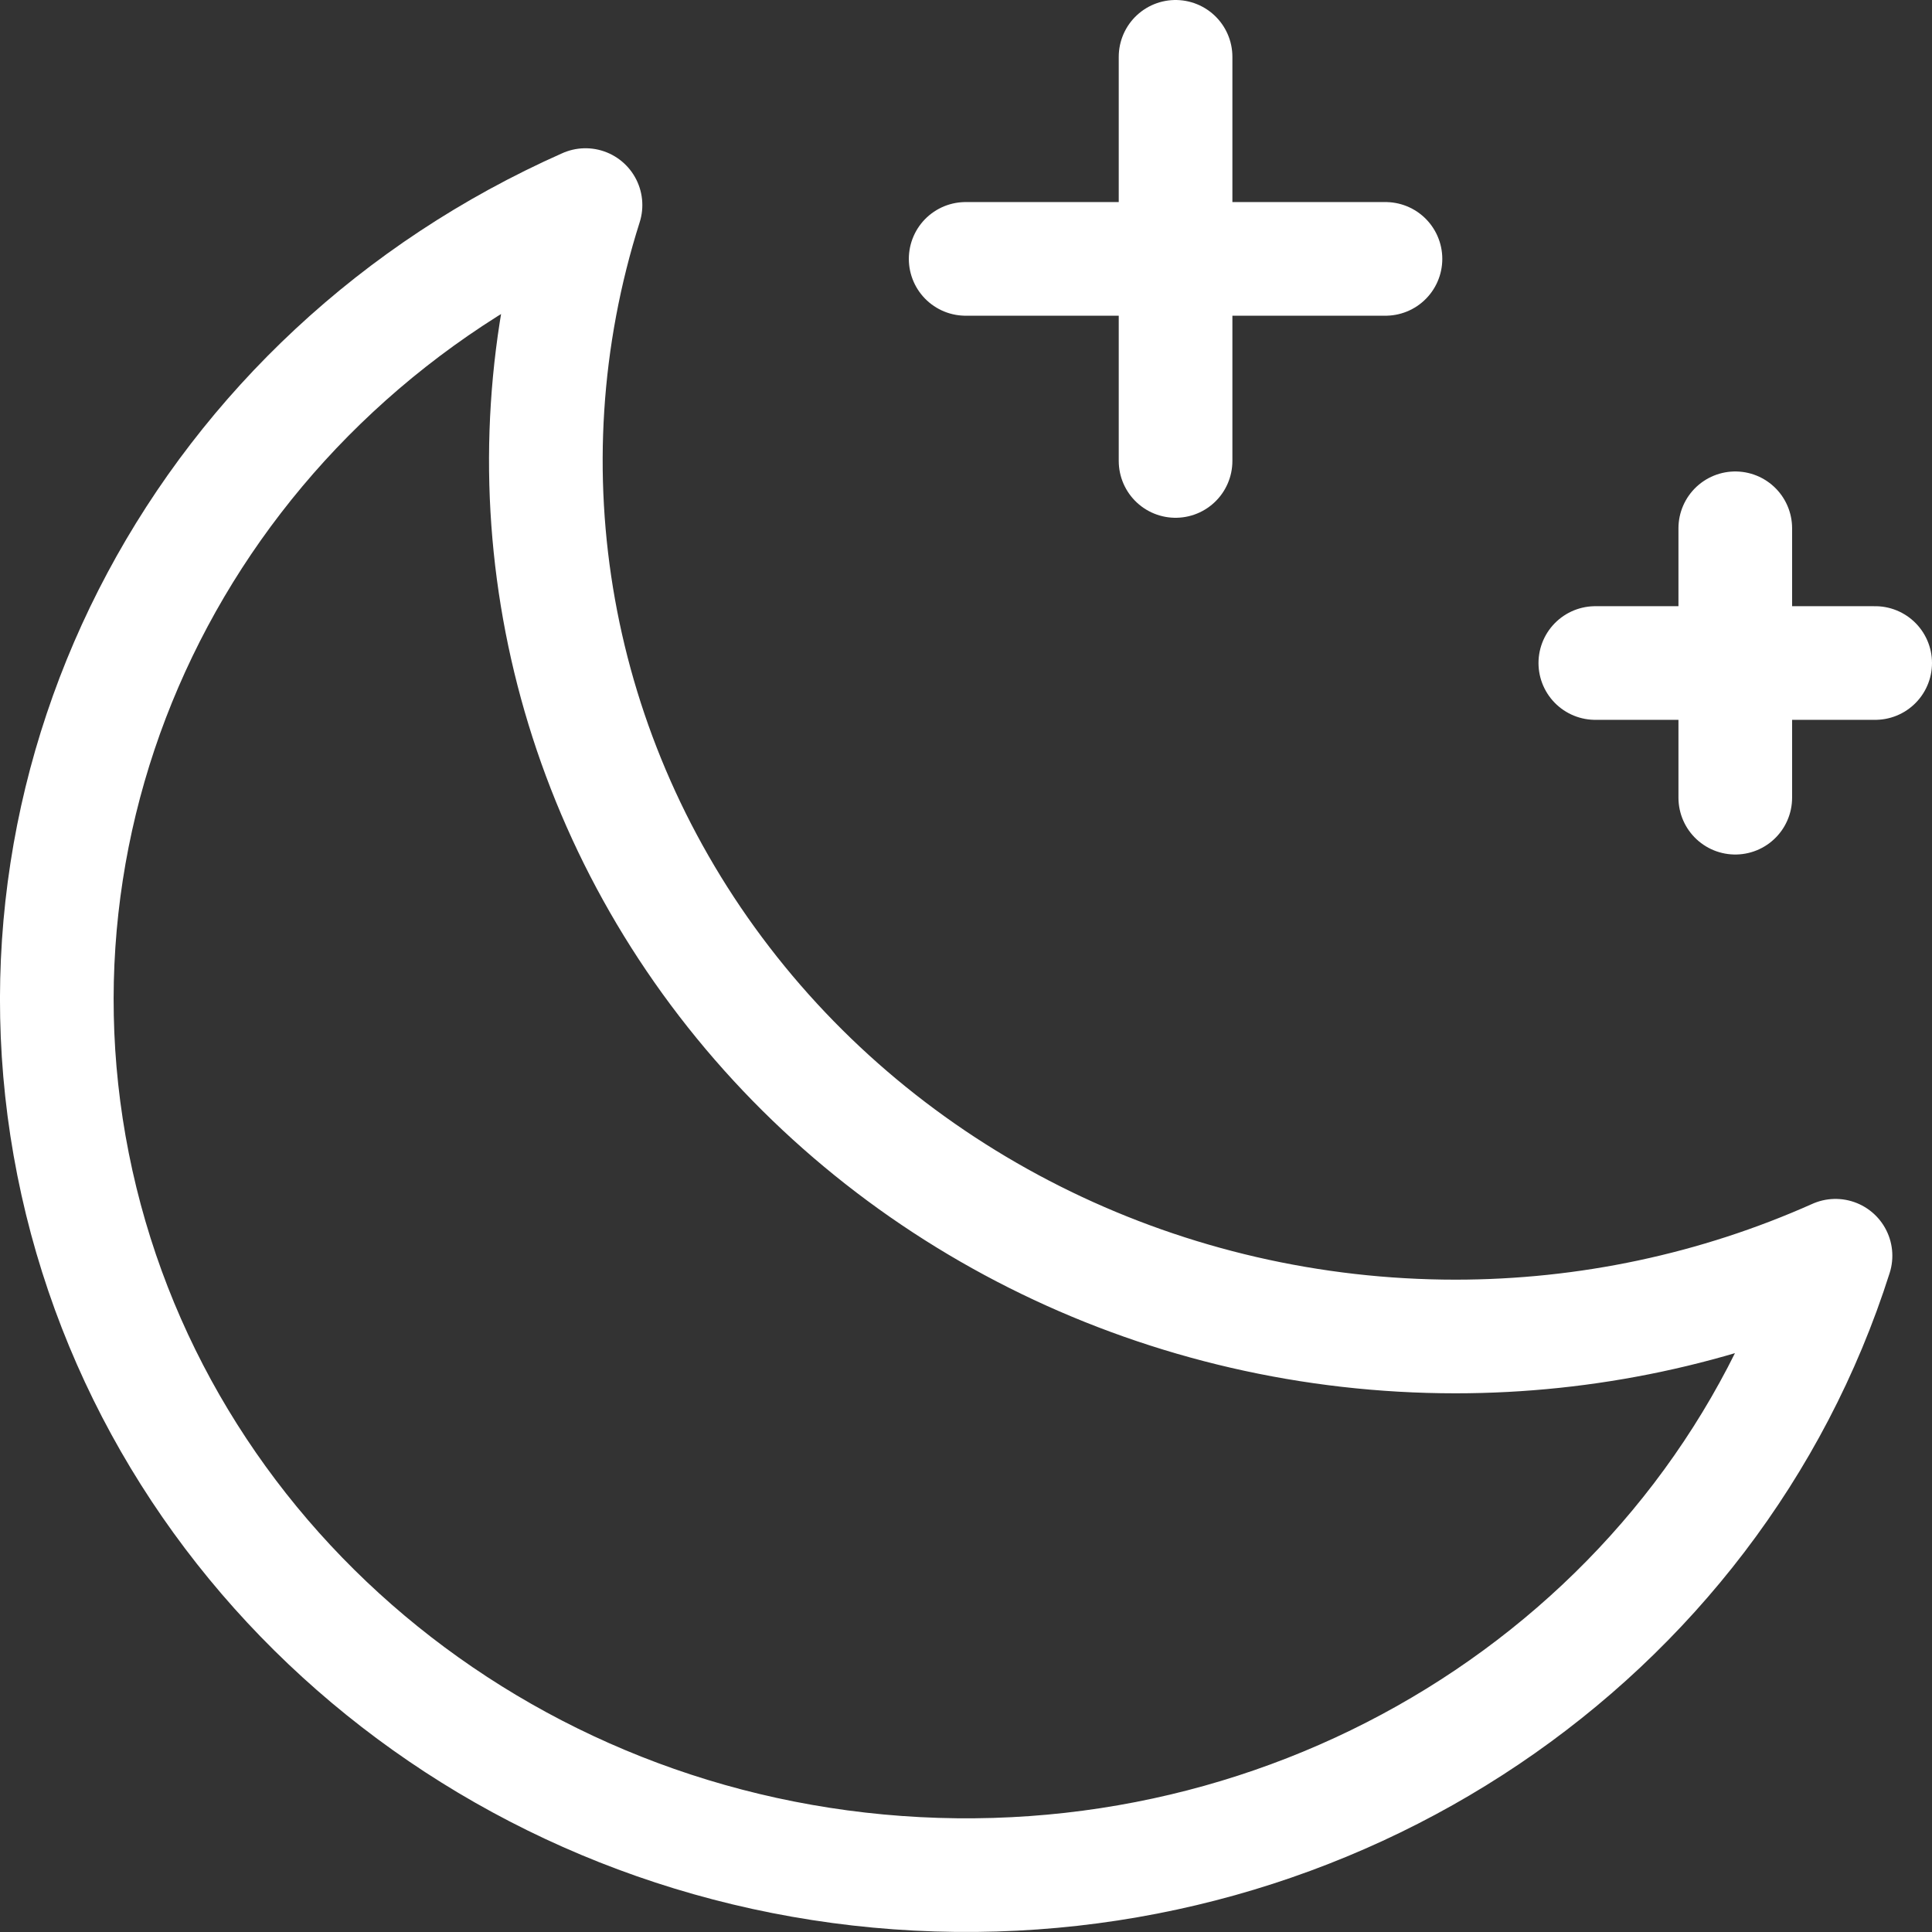 <svg width="30" height="30" viewBox="0 0 34 34" fill="none" xmlns="http://www.w3.org/2000/svg">
<rect x="0" y="0" width="34" height="34" fill="#333333" stroke="none"/>
<path fill-rule="evenodd" clip-rule="evenodd" d="M25.612 23.52C20.539 23.519 15.766 21.203 12.748 17.277C9.729 13.351 8.822 8.28 10.304 3.609C3.624 6.573 -0.096 13.538 1.286 20.491C2.668 27.445 8.797 32.596 16.141 32.977C23.485 33.358 30.152 28.87 32.302 22.099C30.206 23.035 27.923 23.52 25.612 23.52V23.52Z" stroke="#fff" stroke-width="2" stroke-linecap="round" stroke-linejoin="round"/>
<path d="M16.994 4.556H24.382" stroke="#fff" stroke-width="2" stroke-linecap="round" stroke-linejoin="round"/>
<path d="M20.688 1V8.112" stroke="#fff" stroke-width="2" stroke-linecap="round" stroke-linejoin="round"/>
<path d="M28.075 11.668H33" stroke="#fff" stroke-width="2" stroke-linecap="round" stroke-linejoin="round"/>
<path d="M30.538 9.297V14.038" stroke="#fff" stroke-width="2" stroke-linecap="round" stroke-linejoin="round"/>
</svg>
